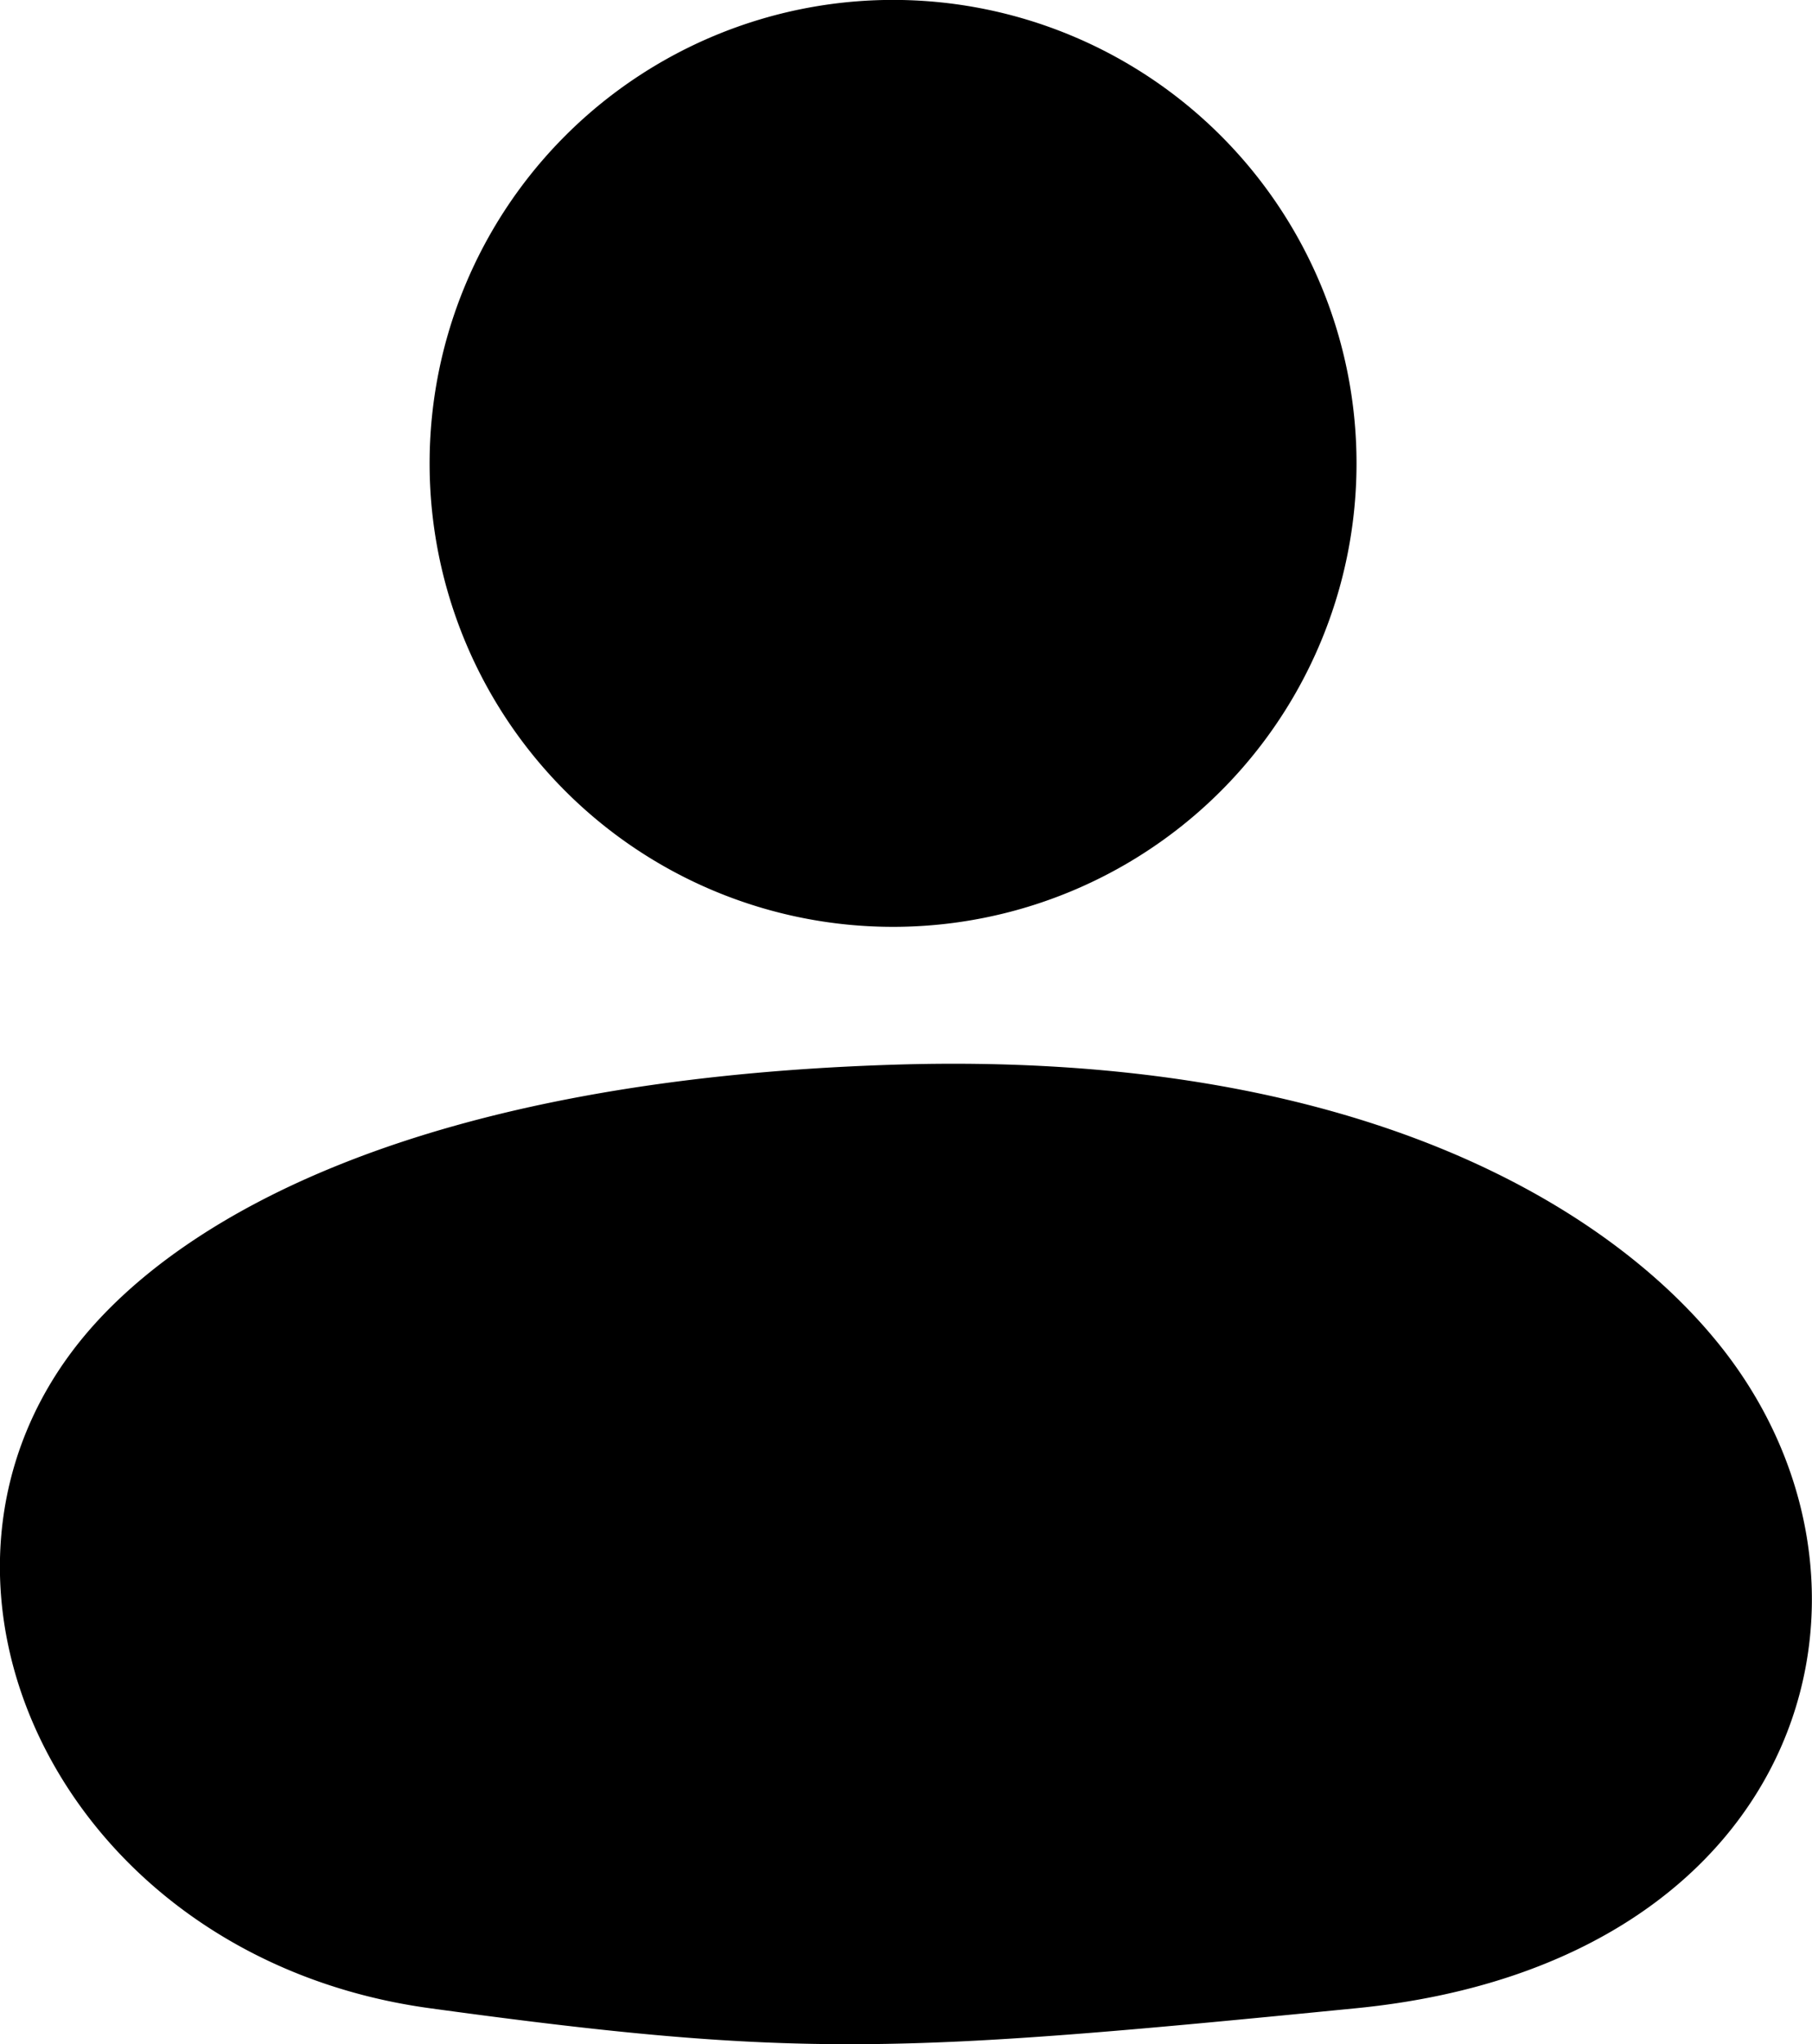 <svg xmlns="http://www.w3.org/2000/svg" width="21.359" height="24.095" viewBox="0 0 21.359 24.095">
  <path id="user" d="M16.964,16.925a5.463,5.463,0,1,1,5.463-5.463A5.463,5.463,0,0,1,16.964,16.925Zm9.649,4.815c2.412,2.845,1.187,7.4-4.187,7.931s-6.552.6-10.925,0-6.446-5.086-4.064-7.931c1.179-1.408,3.949-3.012,9.527-3.19S25.4,20.3,26.614,21.741Z" transform="translate(-6.437 -6)"/>
</svg>
